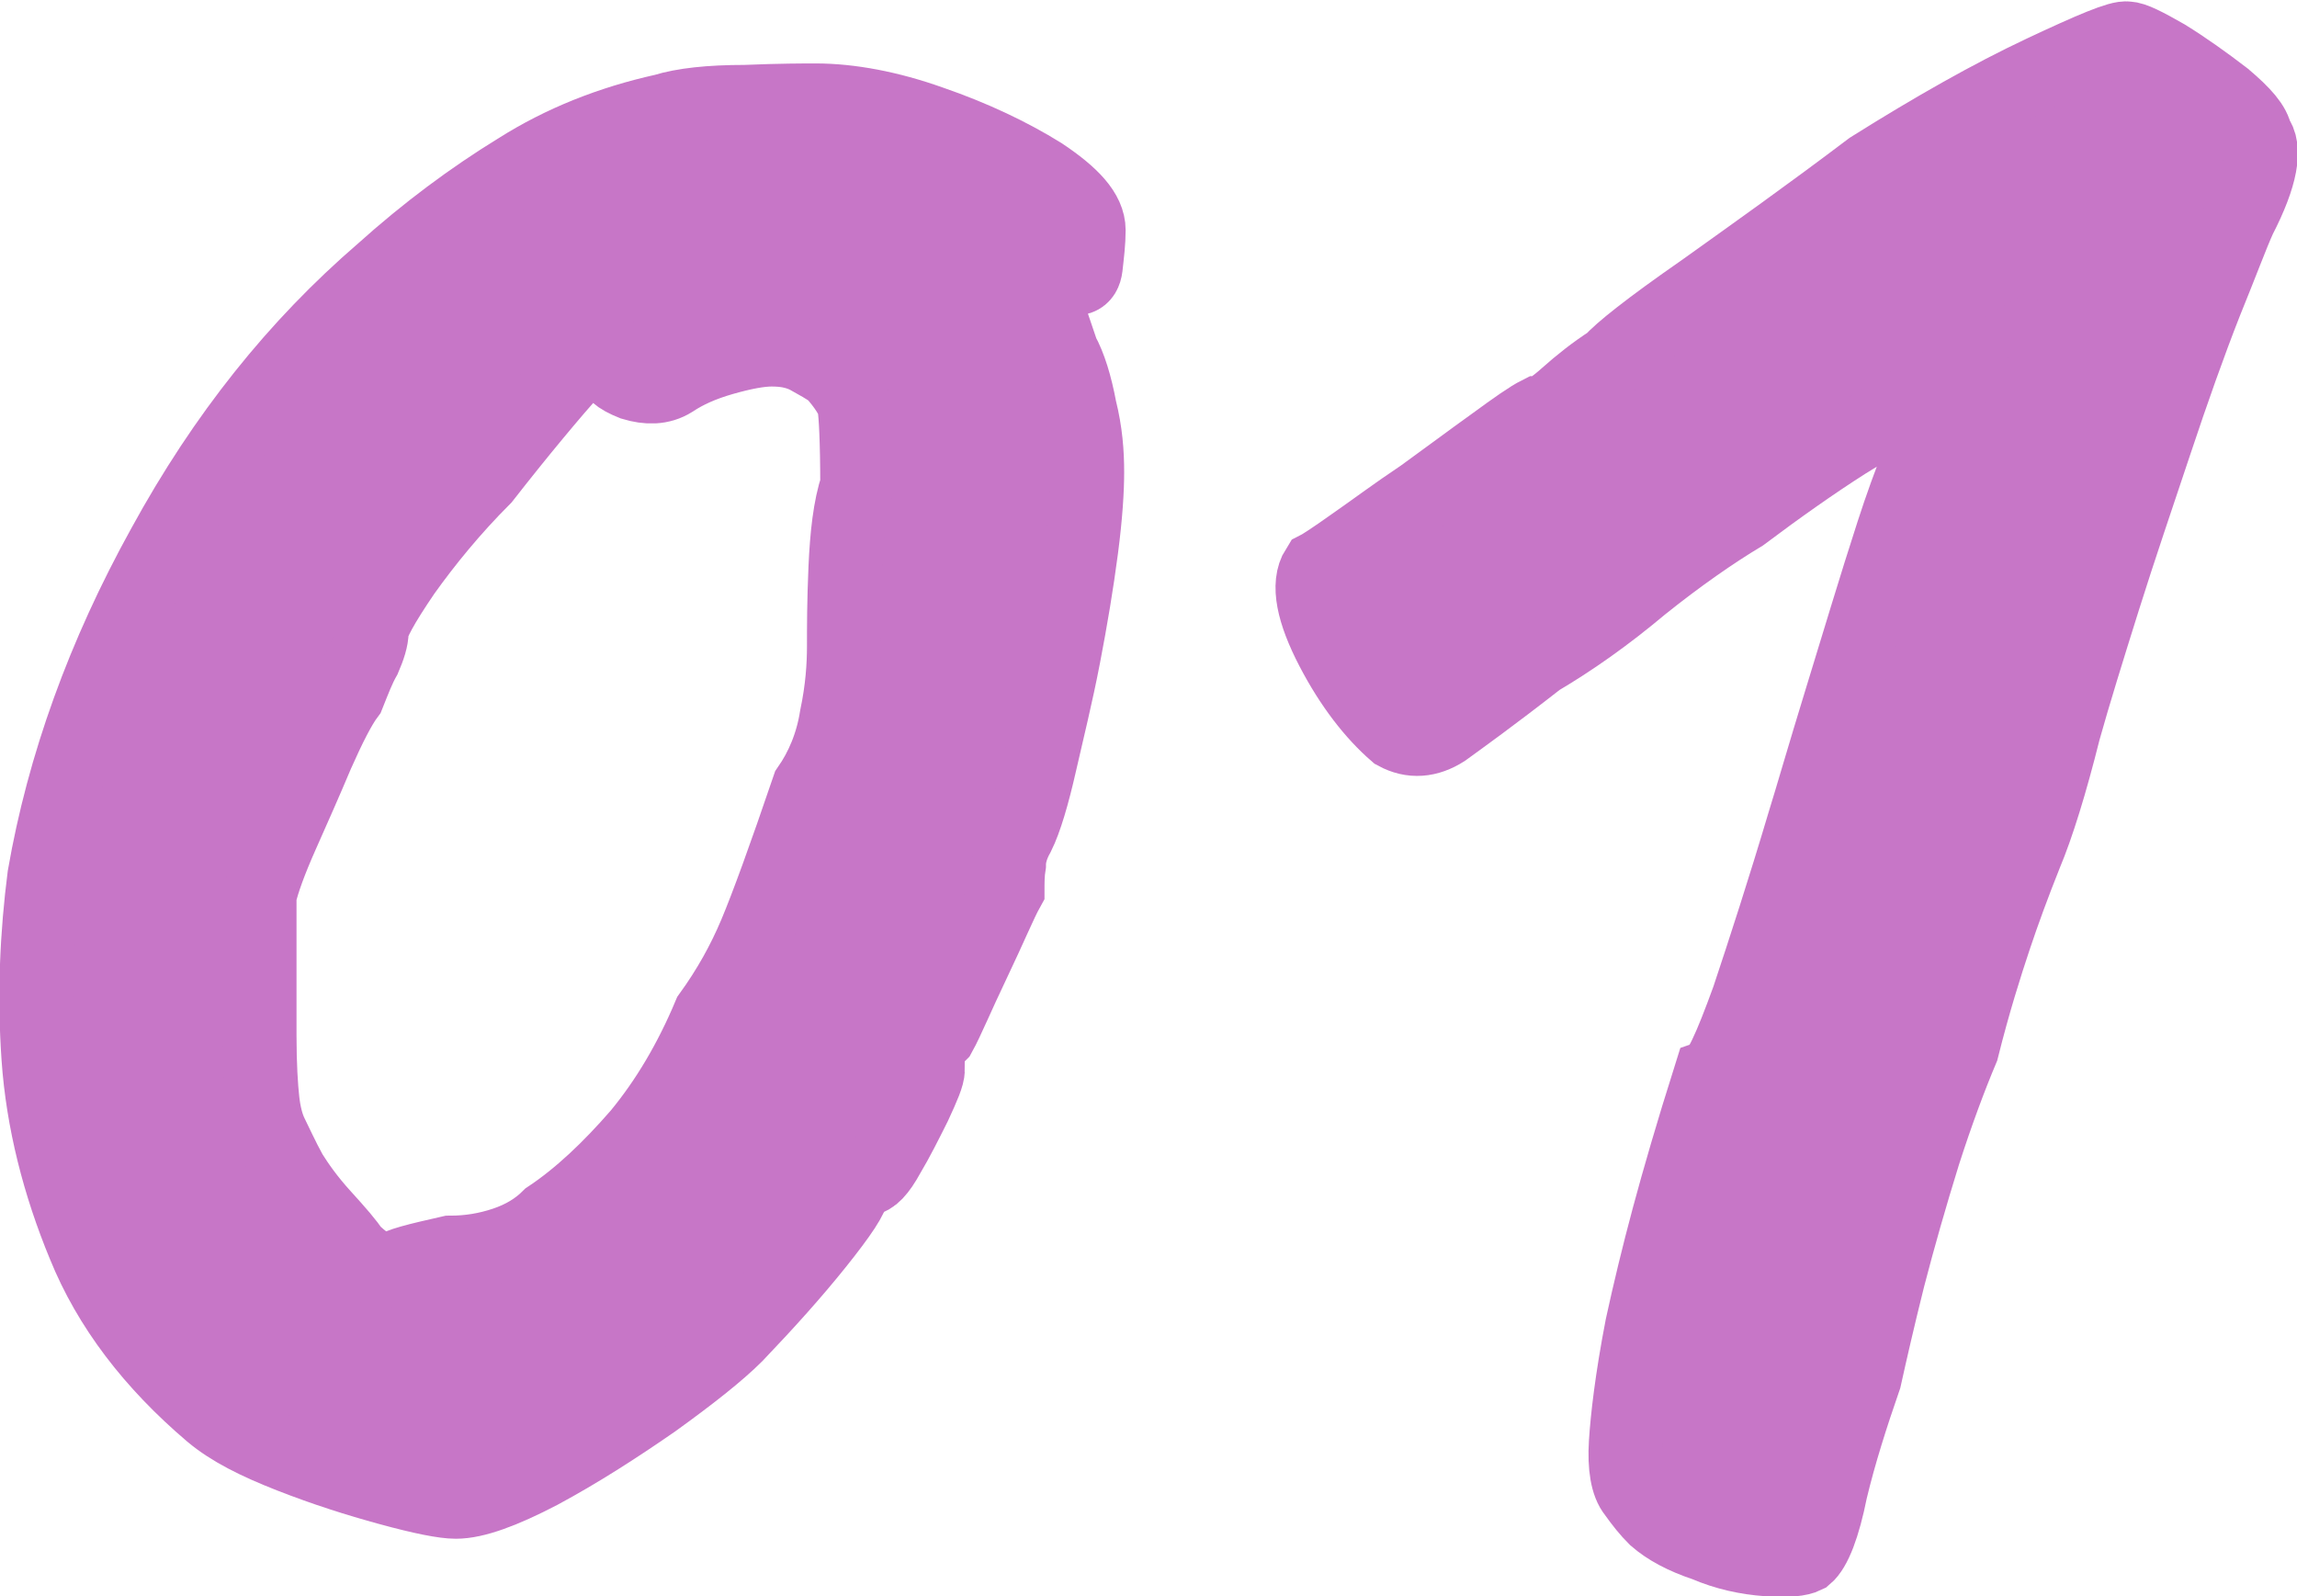 <?xml version="1.0" encoding="UTF-8"?> <!-- Generator: Adobe Illustrator 26.3.1, SVG Export Plug-In . SVG Version: 6.00 Build 0) --> <svg xmlns="http://www.w3.org/2000/svg" xmlns:xlink="http://www.w3.org/1999/xlink" id="Слой_1" x="0px" y="0px" viewBox="0 0 155.7 108.2" style="enable-background:new 0 0 155.7 108.2;" xml:space="preserve"> <style type="text/css"> .st0{fill:#C776C7;stroke:#C776C7;stroke-width:5;stroke-miterlimit:10;} </style> <g> <path class="st0" d="M30.9,101.8c-0.8,0-2.3-0.3-4.5-0.9c-2.2-0.6-4.4-1.3-6.7-2.2s-4.1-1.8-5.4-2.9c-4-3.4-6.9-7.2-8.6-11.4 C4,80.3,2.9,76,2.6,71.7c-0.3-4.3-0.1-8.4,0.4-12.3c1.3-7.5,4-15,8.1-22.4c4.1-7.5,9-13.6,14.8-18.6c3-2.7,6.1-5,9.2-6.9 c3-1.9,6.3-3.2,9.9-4c1.3-0.4,3.1-0.6,5.5-0.6c2.4-0.1,4-0.1,4.8-0.1c2.3,0,5,0.5,7.8,1.5c2.9,1,5.4,2.2,7.5,3.5 c2.1,1.4,3.2,2.6,3.2,3.8c0,0.8-0.1,1.6-0.2,2.5c-0.1,0.8-0.6,1-1.6,0.5h-1.8l1.8,5.3c0.5,0.9,0.9,2.2,1.2,3.8 c0.4,1.6,0.5,3,0.5,4.3c0,1.2-0.1,2.9-0.4,5.2c-0.3,2.3-0.7,4.7-1.2,7.3c-0.5,2.6-1.1,5-1.6,7.2c-0.5,2.2-1,3.9-1.5,4.9 c-0.4,0.7-0.6,1.4-0.6,2c-0.1,0.6-0.1,1.2-0.1,1.7c-0.5,0.9-1.2,2.6-2.3,4.9c-1.1,2.3-1.8,4-2.3,4.9c-0.5,0.5-0.9,0.9-1.1,1.2 c-0.3,0.4-0.2,0.8,0.3,1.2c0,0.4-0.3,1.1-0.9,2.4c-0.6,1.2-1.2,2.4-1.8,3.4c-0.6,1.1-1.1,1.6-1.5,1.6c-0.6,0.1-0.9,0.4-0.9,0.7 c0,0.5-0.8,1.7-2.4,3.7c-1.6,2-3.4,4-5.5,6.2c-1.2,1.2-3.1,2.7-5.6,4.5c-2.6,1.8-5.1,3.4-7.7,4.8C34.1,101.1,32.2,101.8,30.9,101.8 z M30.5,84.9c1.3,0,2.5-0.2,3.7-0.6c1.2-0.4,2.2-1,3-1.8c2.1-1.4,4.1-3.3,6.1-5.6c1.9-2.3,3.5-5,4.8-8.1c1.3-1.8,2.3-3.6,3.1-5.5 c0.8-1.9,2-5.2,3.6-9.9c0.9-1.3,1.6-2.9,1.9-4.8c0.4-1.9,0.5-3.5,0.5-4.8c0-1.3,0-3,0.1-5.3c0.1-2.2,0.3-4.1,0.8-5.6 c0-3-0.1-4.8-0.2-5.4c-0.1-0.5-0.6-1.3-1.4-2.2c-0.5-0.4-1.1-0.7-1.8-1.1c-0.8-0.4-1.6-0.5-2.4-0.5c-0.8,0-1.9,0.2-3.3,0.6 c-1.4,0.4-2.5,0.9-3.4,1.5c-0.8,0.5-1.7,0.5-2.7,0.2c-1-0.4-1.5-0.8-1.5-1.4c0-1.6-0.8-1.6-2.4,0.3c-1.6,1.8-3.7,4.3-6.2,7.5 c-2.1,2.1-3.9,4.3-5.4,6.4c-1.5,2.2-2.2,3.5-2.2,4c0,0.5-0.2,1.1-0.5,1.8c-0.4,0.7-0.7,1.5-1.1,2.5c-0.6,0.8-1.3,2.2-2.1,4 c-0.8,1.9-1.6,3.7-2.4,5.5c-0.8,1.8-1.3,3.2-1.5,4.1c0,0.5,0,1.7,0,3.8c0,2.1,0,4,0,5.7c0,2,0.1,3.5,0.2,4.4 c0.1,0.9,0.3,1.7,0.6,2.3c0.3,0.6,0.7,1.5,1.3,2.6c0.5,0.8,1.2,1.8,2.2,2.9c1,1.1,1.7,1.9,2,2.4c1.3,1.2,2.1,1.6,2.6,1.3 C27,85.7,28.3,85.4,30.5,84.9z"></path> <path class="st0" d="M122.4,105.5c-0.4,0.2-1.2,0.3-2.6,0.2c-1.4-0.1-2.8-0.4-4.2-1c-1.5-0.5-2.6-1.1-3.4-1.8 c-0.5-0.5-0.9-1-1.4-1.7c-0.5-0.6-0.7-1.8-0.6-3.4c0.1-1.6,0.4-4.3,1.1-7.9c0.5-2.3,1.1-4.8,1.8-7.4c0.7-2.6,1.6-5.7,2.8-9.5 c0.6-0.2,1.4-2,2.6-5.3c1.1-3.3,2.4-7.3,3.8-12c0.5-1.6,1.3-4.4,2.5-8.3c1.2-3.9,2.3-7.6,3.5-11.3c1.1-3.4,2.5-7,4.4-10.7 c-2.8,1.6-5.3,3.2-7.6,4.6c-2.2,1.4-4.6,3.1-7,4.9c-2,1.2-4.3,2.8-6.8,4.8c-2.5,2.1-4.8,3.7-7,5c-3.2,2.5-5.3,4-6.4,4.8 c-1.1,0.7-2.2,0.8-3.3,0.2c-1.5-1.3-3-3.2-4.3-5.7c-1.3-2.5-1.7-4.4-1-5.5c0.2-0.1,1-0.6,2.4-1.6c1.3-0.9,2.9-2.1,4.7-3.3 c1.8-1.3,3.4-2.5,4.8-3.5c1.5-1.1,2.5-1.8,3.1-2.1c0.4,0,1-0.4,1.9-1.2c0.9-0.8,1.9-1.6,3-2.3c0.6-0.7,2.6-2.3,6.2-4.8 c3.5-2.5,7.3-5.2,11.4-8.3c4.3-2.7,8.2-4.9,11.6-6.5c3.4-1.6,5.3-2.4,5.8-2.3c0.4,0,1.2,0.4,2.6,1.2c1.3,0.8,2.7,1.8,4,2.8 c1.3,1.1,2,1.9,2.1,2.6c0.7,0.8,0.4,2.7-1.1,5.6c-0.5,1.1-1.2,3-2.3,5.7c-1.1,2.8-2.2,5.9-3.4,9.5c-1.2,3.6-2.4,7.1-3.5,10.6 c-1.1,3.5-2,6.4-2.7,8.9c-0.9,3.6-1.8,6.5-2.6,8.4c-0.8,2-1.5,3.9-2.1,5.7c-0.6,1.8-1.4,4.3-2.2,7.5c-0.8,1.9-1.7,4.3-2.6,7.1 c-0.9,2.9-1.7,5.7-2.4,8.4c-0.7,2.8-1.2,5-1.6,6.8c-0.9,2.6-1.7,5.1-2.3,7.6C123.6,103.5,123,105,122.4,105.5z"></path> </g> </svg> 